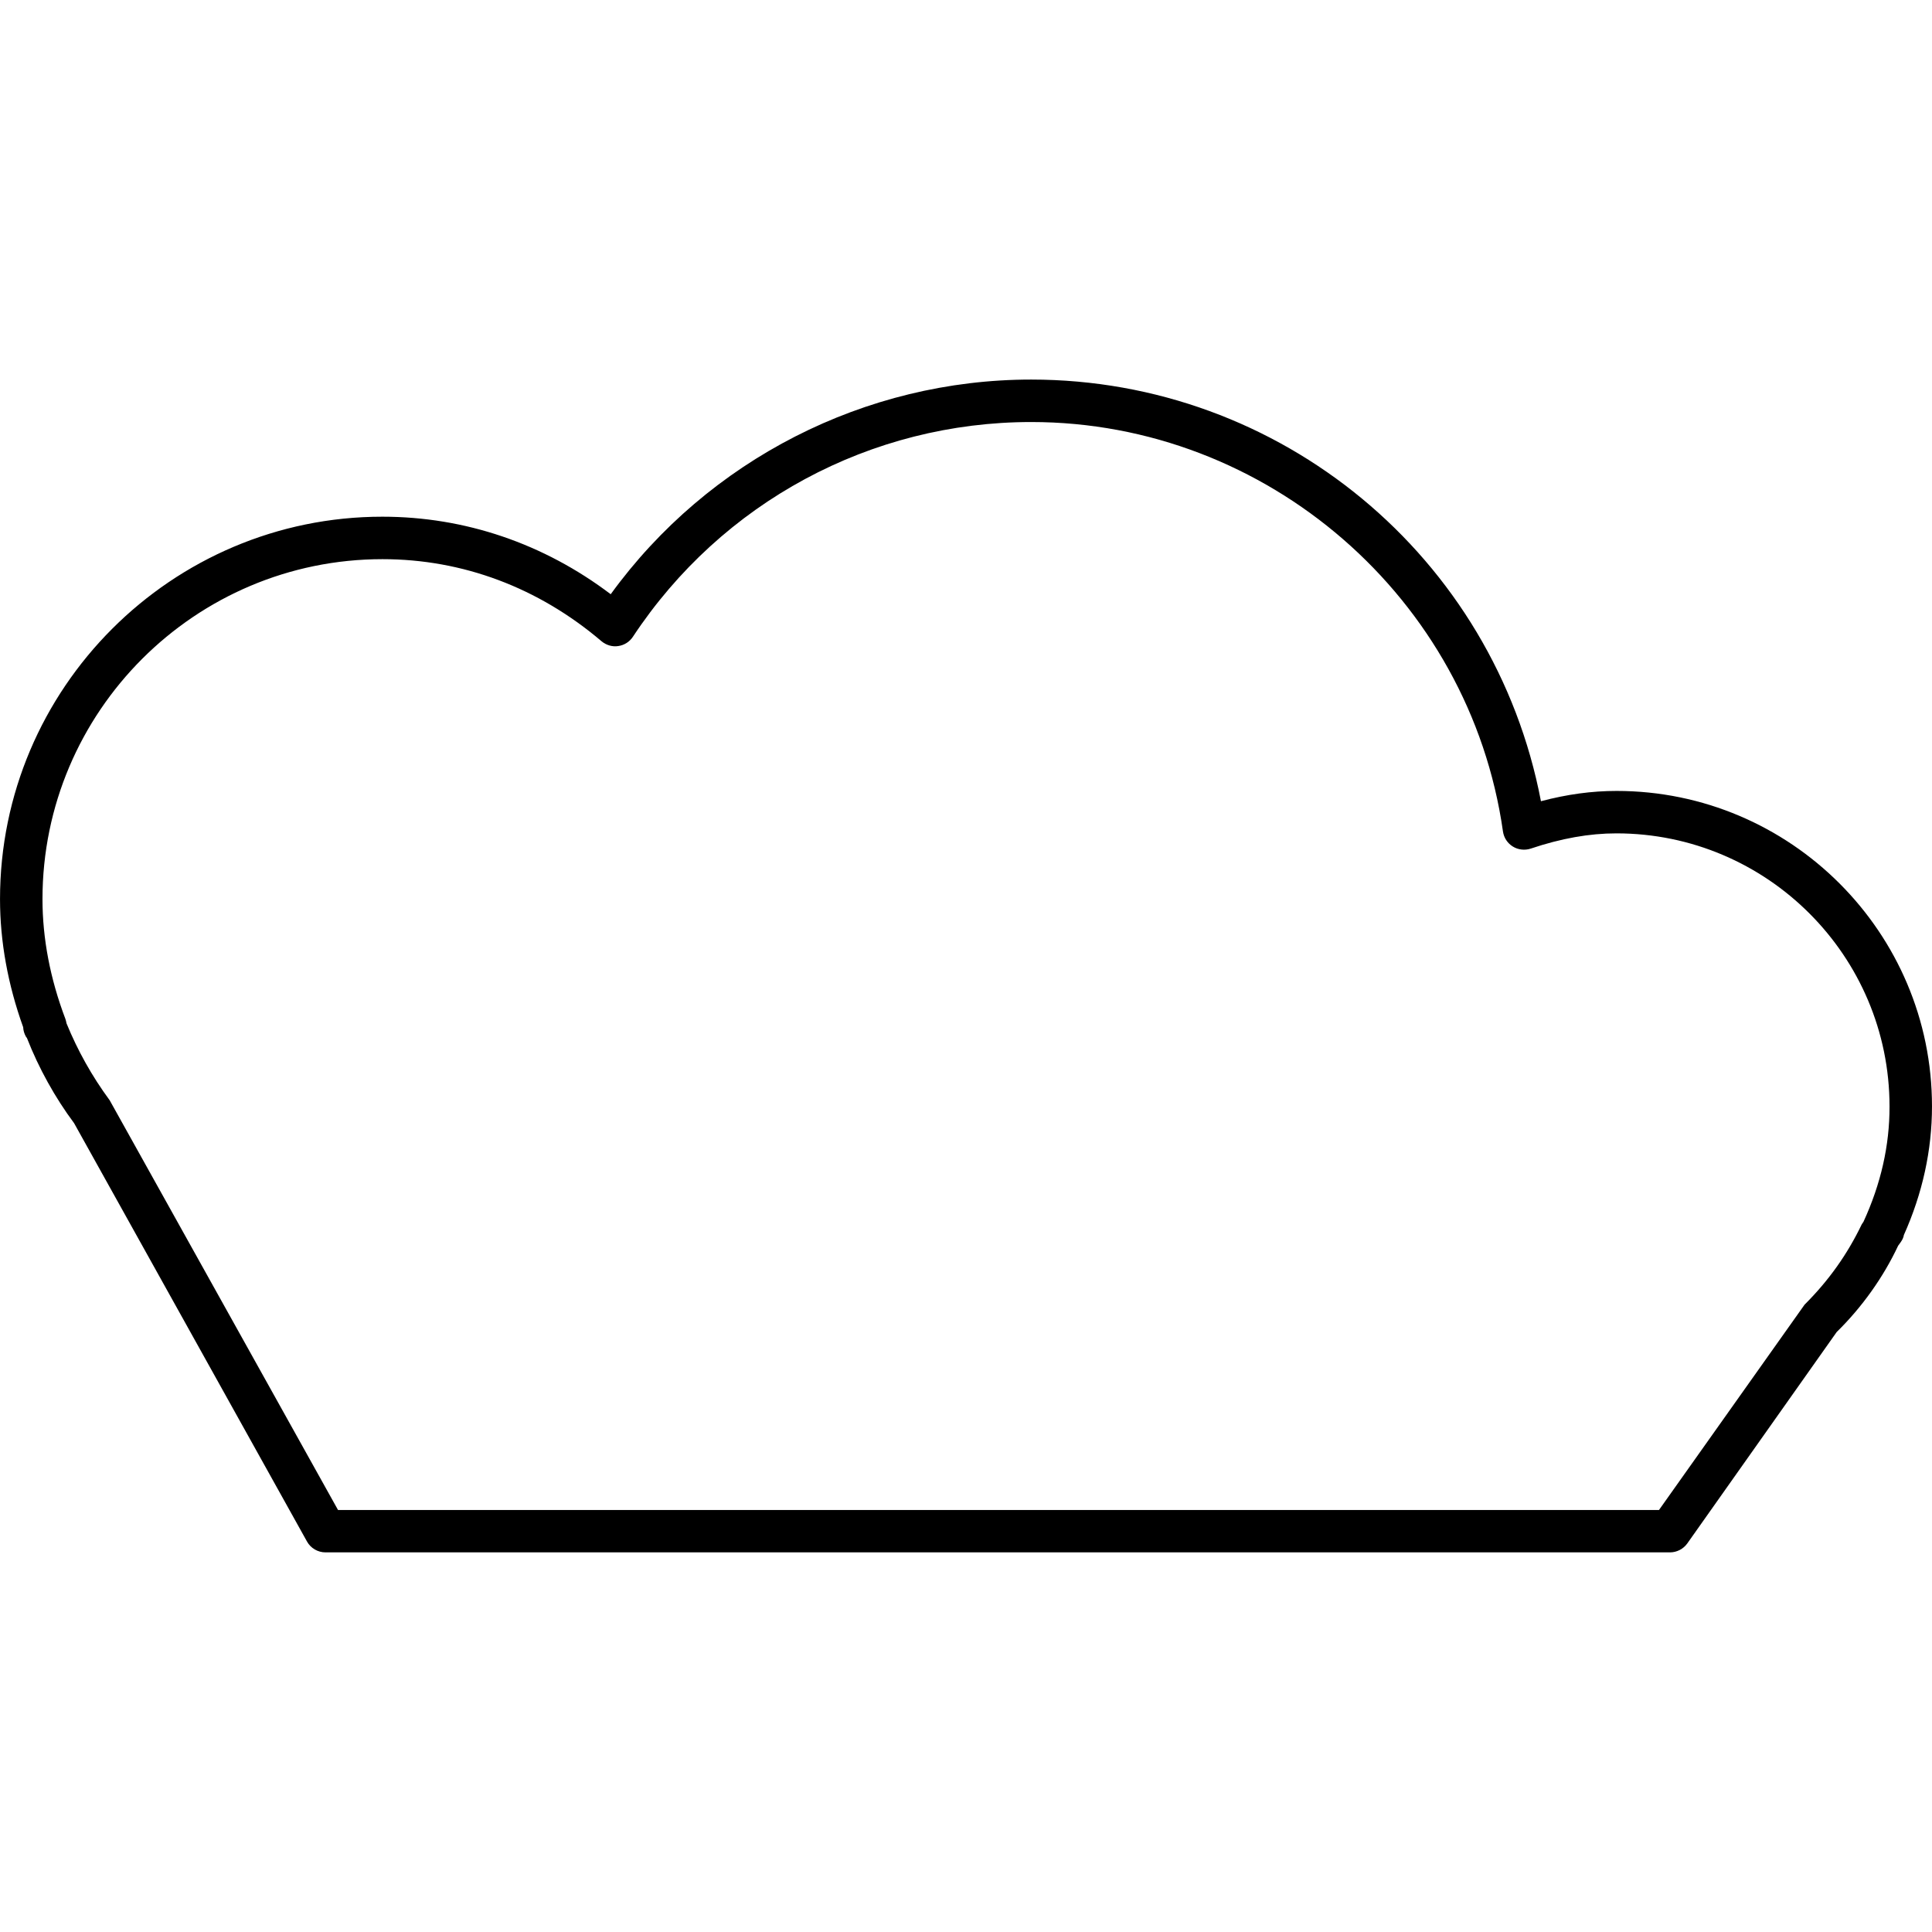 <?xml version="1.0" encoding="iso-8859-1"?>
<!-- Uploaded to: SVG Repo, www.svgrepo.com, Generator: SVG Repo Mixer Tools -->
<!DOCTYPE svg PUBLIC "-//W3C//DTD SVG 1.1//EN" "http://www.w3.org/Graphics/SVG/1.1/DTD/svg11.dtd">
<svg fill="#000000" version="1.1" id="Capa_1" xmlns="http://www.w3.org/2000/svg" xmlns:xlink="http://www.w3.org/1999/xlink" 
	 width="800px" height="800px" viewBox="0 0 56.916 56.917"
	 xml:space="preserve">
<g>
	<path d="M47.623,23.301c-0.727,0-1.456,0.099-2.227,0.303c-1.377-7.205-7.67-12.422-15.017-12.422
		c-4.892,0-9.513,2.362-12.388,6.324c-1.974-1.495-4.296-2.284-6.726-2.284C5.054,15.222,0,20.276,0,26.487
		c0,1.247,0.23,2.516,0.682,3.774c0.004,0.095,0.031,0.188,0.082,0.28l0.03,0.041c0.346,0.887,0.829,1.756,1.388,2.506l6.861,12.324
		c0.109,0.198,0.319,0.321,0.547,0.321h39.607c0.201,0,0.394-0.099,0.511-0.264l4.401-6.228c0.748-0.732,1.377-1.619,1.809-2.541
		l0.076-0.105c0.053-0.073,0.087-0.154,0.093-0.21c0.55-1.228,0.829-2.501,0.829-3.79C56.918,27.471,52.748,23.301,47.623,23.301z
		 M54.898,35.993l-0.051,0.076c-0.425,0.885-0.971,1.654-1.685,2.367l-4.289,6.049H9.958l-6.727-12.07
		c-0.525-0.713-0.944-1.465-1.273-2.269c-0.007-0.043-0.017-0.085-0.033-0.131c-0.447-1.18-0.674-2.366-0.674-3.527
		c0-5.522,4.493-10.015,10.016-10.015c2.363,0,4.594,0.836,6.452,2.417c0.139,0.117,0.324,0.171,0.493,0.143
		c0.178-0.025,0.335-0.125,0.433-0.274c2.617-3.961,7.004-6.326,11.735-6.326c6.945,0,12.921,5.186,13.897,12.063
		c0.027,0.185,0.134,0.347,0.291,0.443c0.154,0.096,0.352,0.119,0.527,0.061c0.898-0.302,1.726-0.449,2.525-0.449
		c4.436,0,8.045,3.609,8.045,8.046C55.668,33.745,55.411,34.877,54.898,35.993z"/>
</g>
</svg>